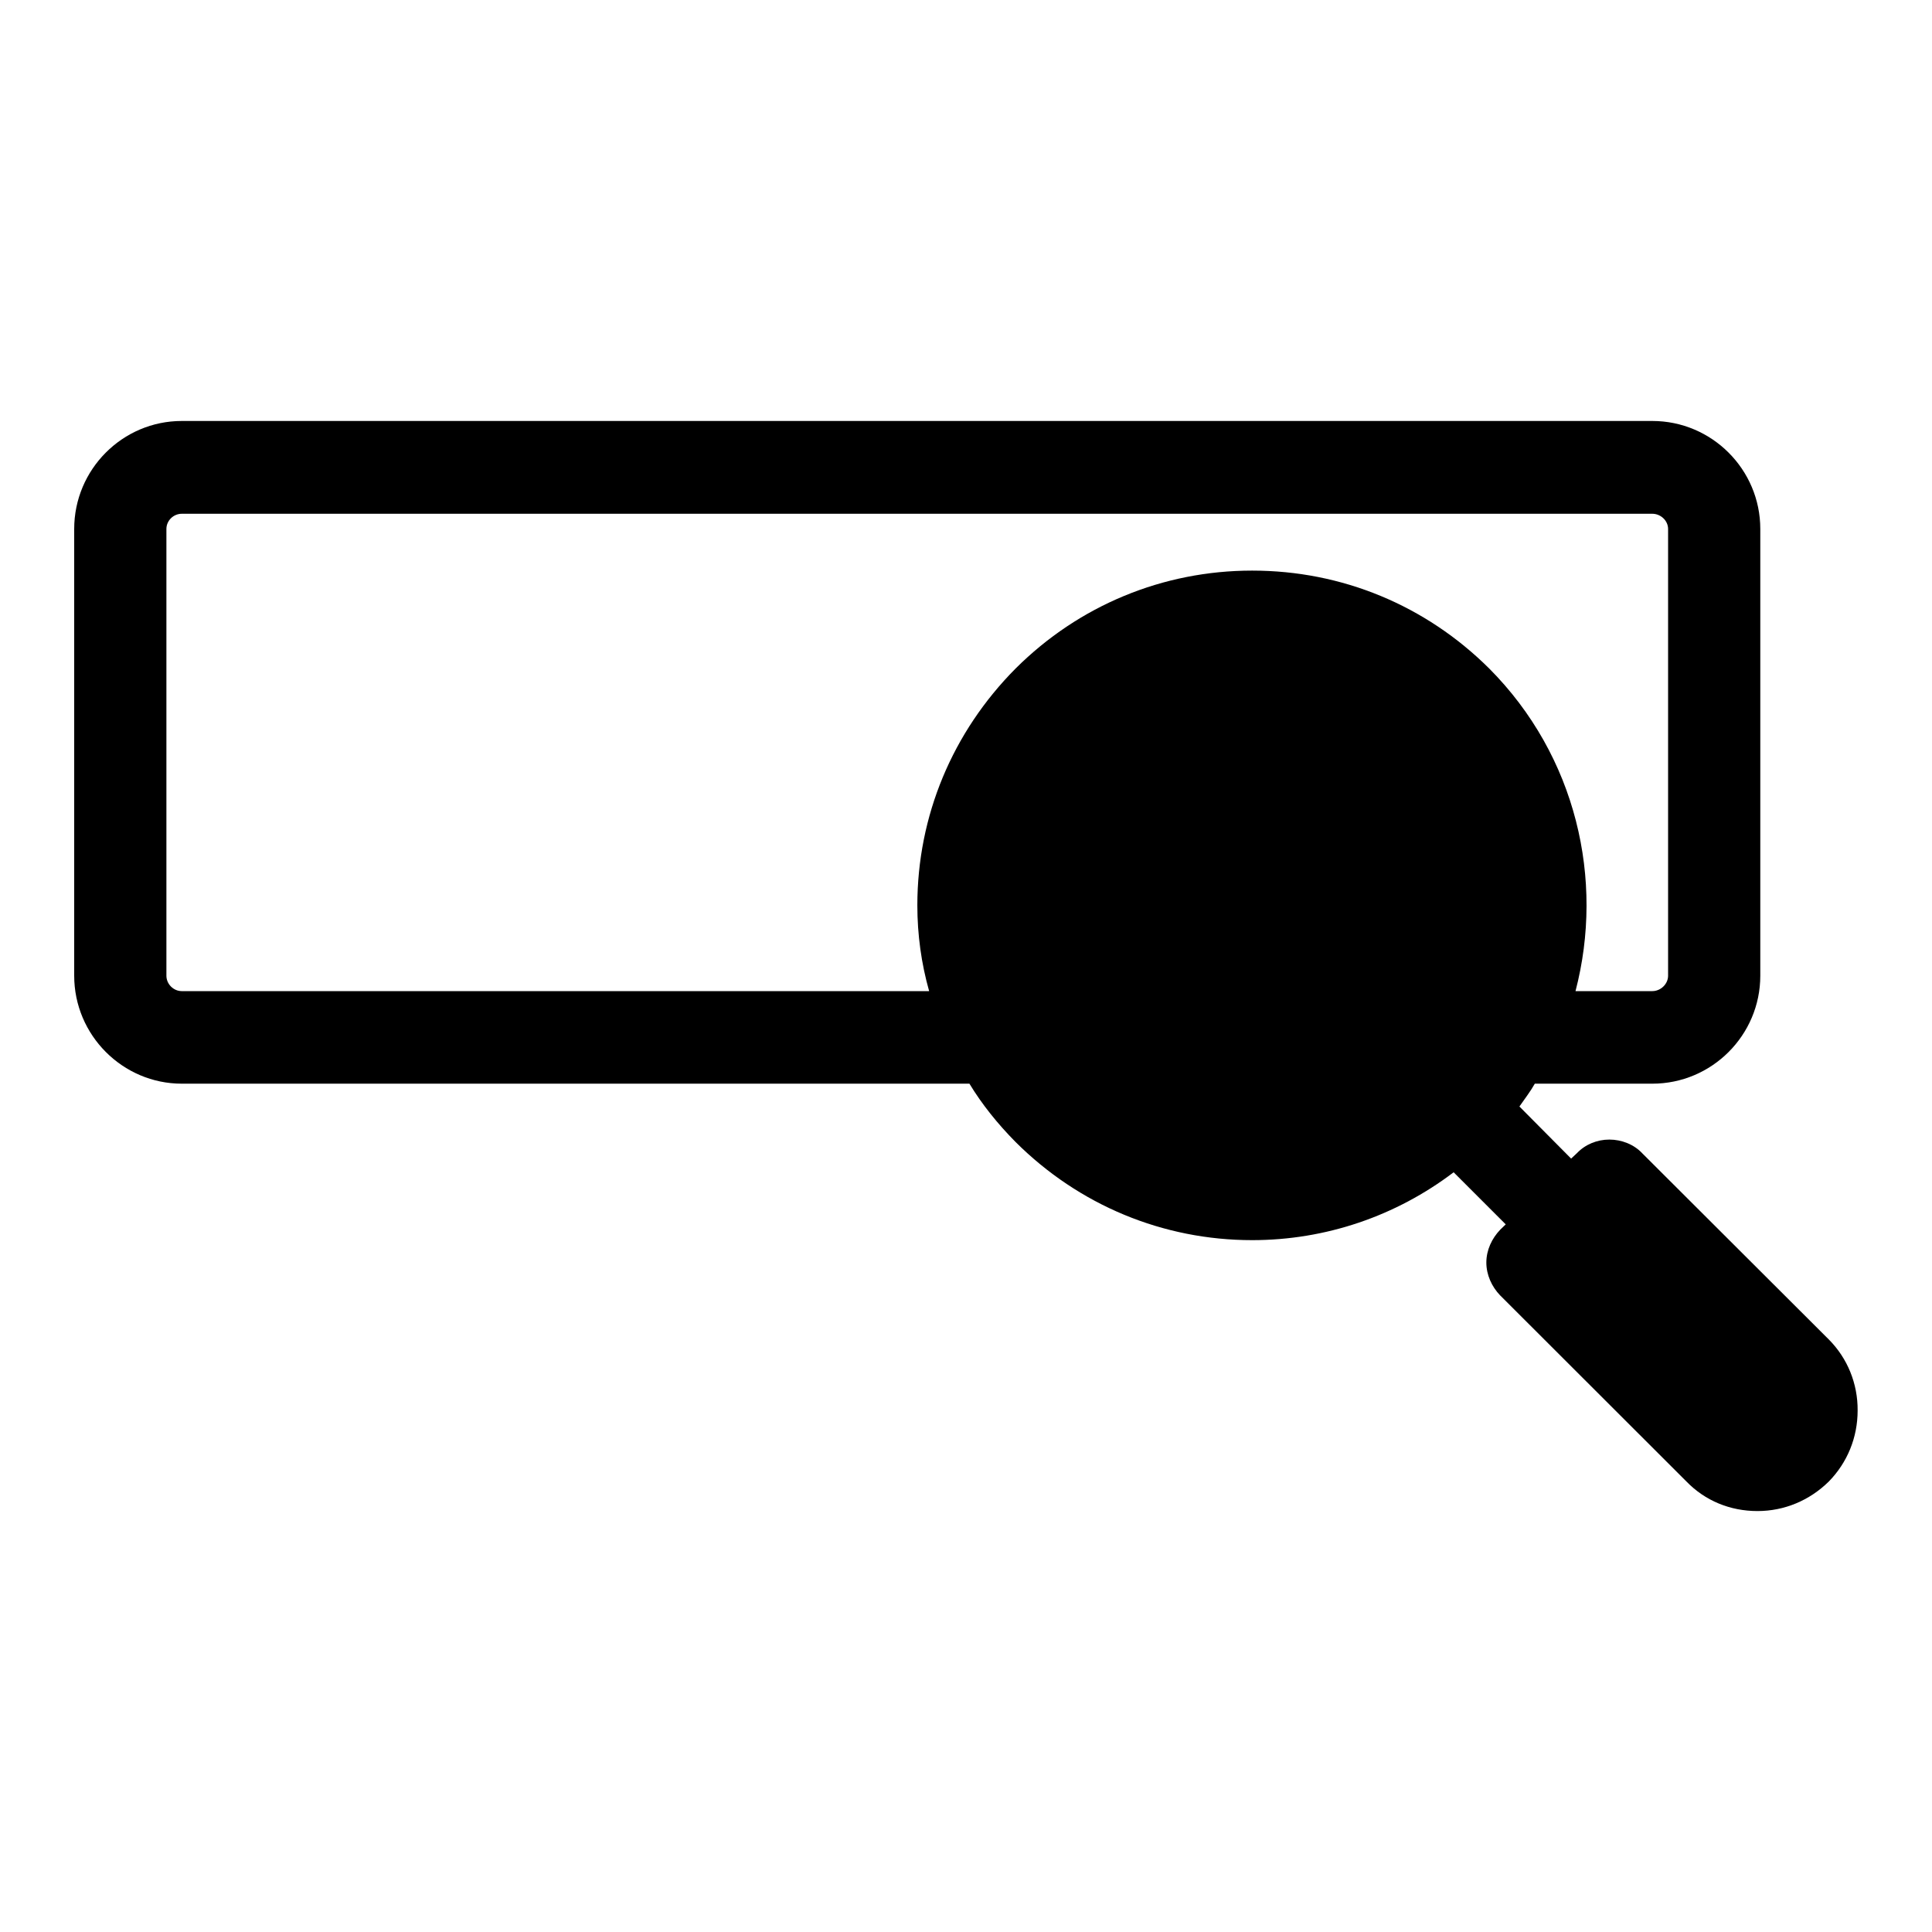<?xml version="1.0" encoding="UTF-8"?>
<!-- Uploaded to: ICON Repo, www.iconrepo.com, Generator: ICON Repo Mixer Tools -->
<svg fill="#000000" width="800px" height="800px" version="1.1" viewBox="144 144 512 512" xmlns="http://www.w3.org/2000/svg">
 <path d="m628.68 499-49.473-49.375c-2.215-2.367-5.492-3.625-8.715-3.625-3.223 0-6.348 1.258-8.566 3.578l-1.562 1.461-13.703-13.805c1.363-1.965 2.922-3.981 4.082-6.047h31.137c15.77 0 28.617-12.848 28.617-28.617v-118.39c0-15.77-12.848-28.617-28.617-28.617h-389.7c-15.719 0-28.516 12.848-28.516 28.617v118.39c0 15.77 12.848 28.617 28.516 28.617h208.73c3.324 5.492 7.508 10.68 12.242 15.469 16.777 16.727 39.047 25.996 62.676 25.996 19.547 0 38.137-6.398 53.402-17.984l13.805 13.805-1.457 1.406c-2.219 2.32-3.68 5.394-3.68 8.719 0 3.223 1.41 6.348 3.629 8.664l49.422 49.375c4.938 5.09 11.586 7.809 18.793 7.809 7.106 0 13.754-2.769 18.895-7.809 4.938-5.039 7.656-11.688 7.656-18.844 0.051-7.106-2.672-13.805-7.609-18.793zm-90.027-177.84c-16.828-16.727-38.996-25.945-62.828-25.945-23.629 0-45.898 9.219-62.676 25.945-16.723 16.828-26.043 39.047-26.043 62.773 0 7.758 1.059 15.418 3.125 22.723h-198.05c-2.215 0-4.082-1.863-4.082-4.082v-118.39c0-2.215 1.863-4.031 4.082-4.031h389.7c2.215 0 4.18 1.812 4.18 4.031v118.39c0 2.215-1.965 4.082-4.18 4.082h-20.355c7.707-29.523 0.203-62.32-22.871-85.496z"/>
</svg>